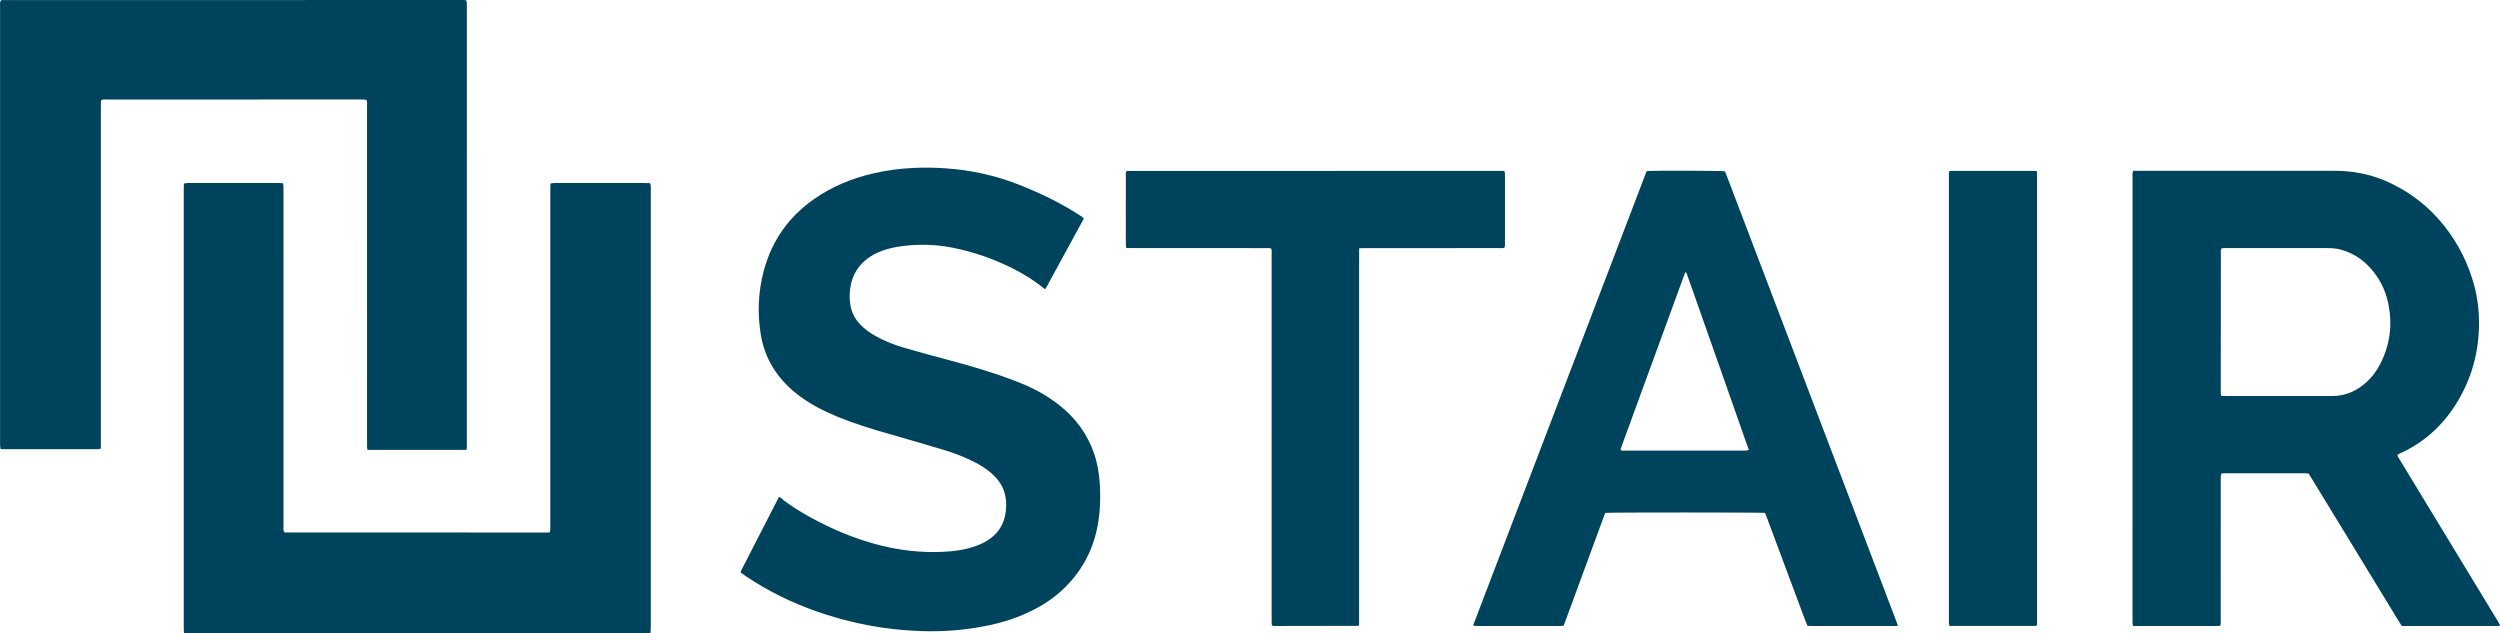 <?xml version="1.0" encoding="UTF-8"?>
<svg id="Layer_2" data-name="Layer 2" xmlns="http://www.w3.org/2000/svg" viewBox="0 0 7095.59 1796.96">
  <defs>
    <style>
      .cls-1 {
        fill: #00435c;
      }
    </style>
  </defs>
  <g id="Layer_1-2" data-name="Layer 1-2">
    <g>
      <path class="cls-1" d="m522.04,1796.96c-.18-5.06-.51-10.11-.52-15.17-.03-414.62-.03-829.25,0-1243.87,0-5.42.23-10.85.37-16.78,3.04-.65,5.39-1.38,7.79-1.6,2.94-.27,5.91-.12,8.87-.12,82.85,0,165.69-.01,248.54.01,5.01,0,10.02.26,15.54.41.73,2.94,1.68,5.26,1.81,7.63.29,5.05.18,10.13.18,15.19,0,316.25,0,632.49.05,948.73,0,6.25-.94,12.64,1.34,18.83,1.32.4,2.51,1.07,3.7,1.07,248.54.08,497.07.11,745.61.11,1.62,0,3.24-.6,5.37-1.01.42-2.54,1.07-4.93,1.17-7.35.19-4.64.08-9.29.08-13.93,0-316.66,0-633.34.01-950,0-5.85.16-11.69.26-18.14,3.05-.58,5.4-1.27,7.79-1.43,3.37-.24,6.76-.11,10.14-.11,82.85,0,165.69-.01,248.54.02,5.41,0,10.81.33,16.78.52.62,3.15,1.34,5.51,1.48,7.91.24,4.21.15,8.44.15,12.66,0,412.93,0,825.87-.04,1238.8,0,5.87-.65,11.74-1,17.61H522.04Z"/>
      <path class="cls-1" d="m1323.84,1276.83h-280.64c-.49-2.63-1.22-4.97-1.33-7.35-.22-4.64-.1-9.29-.1-13.93,0-317.92,0-635.84-.05-953.76,0-5.8,1.02-11.75-1.39-17.94-1.99-.46-3.96-1.19-5.96-1.32-3.79-.23-7.61-.15-11.4-.15-239.23,0-478.46-.01-717.69.05-5.8,0-11.79-1.08-18.01,1.7-.34,2.4-.89,4.81-.98,7.22-.16,4.64-.07,9.29-.07,13.93v968.11c-3.07.61-5.42,1.26-7.8,1.49-2.51.24-5.07.08-7.61.08-84.96,0-169.91,0-254.87-.01-4.57,0-9.15-.2-14.01-.3-.66-3.23-1.44-5.64-1.59-8.08-.26-4.21-.15-8.44-.15-12.66C.19,843.1.18,432.3.24,21.49.24,14.84-.97,8,2,1.53c1.29-.47,2.46-1.24,3.63-1.25C442.24.14,878.85.05,1315.47,0c2.48,0,4.96.54,7.95.89.55,2.59,1.34,4.94,1.5,7.34.25,3.78.1,7.59.1,11.39,0,412.91,0,825.83-.03,1238.75,0,5.83.62,11.75-1.14,18.46h0Z"/>
      <path class="cls-1" d="m6054.51,484.81h11.99c186.4,0,372.79.05,559.2-.01,50.48-.02,99.26,8.79,145.6,28.88,65.14,28.25,120.14,70.09,164.55,125.58,41.48,51.83,70.55,109.91,87.38,174.1,8.72,33.25,12.81,67.05,12.87,101.43.16,85.36-21.85,164.31-68.12,236.25-38.42,59.75-89.44,105.21-154.26,134.89-3.03,1.38-5.94,3.02-9.25,4.71.12,5.26,3.43,8.77,5.72,12.57,23.16,38.29,46.44,76.51,69.67,114.76,69.69,114.75,139.37,229.5,209.04,344.26,2.38,3.92,4.62,7.93,6.69,11.47-1.17,3.41-3.55,2.83-5.49,2.92-2.95.15-5.92.07-8.87.07h-264.39c-11.56-17.74-22.14-35.91-33.14-53.83-11.04-17.99-22-36.03-32.99-54.06s-22-36.03-32.98-54.06c-10.99-18.02-21.97-36.05-32.95-54.07s-21.99-36.04-32.98-54.06c-10.99-18.02-21.99-36.03-32.98-54.06-10.99-18.02-21.96-36.06-32.96-54.07-10.99-18-22.02-35.99-33.19-54.24-3.09-.35-5.96-.96-8.83-.96-76.93-.05-153.85-.04-230.78-.01-2.51,0-5.01.36-8.09.59-.66,2.43-1.66,4.73-1.83,7.08-.31,4.2-.15,8.44-.15,12.66,0,131.73,0,263.46-.03,395.19,0,5.4.63,10.9-1.05,16.56-4.98,2.12-10.09,1.31-15.03,1.31-61.71.06-123.42.04-185.13.04h-47.29c-.72-3.06-1.57-5.37-1.74-7.74-.27-3.78-.1-7.59-.1-11.39,0-417.99,0-835.97.06-1253.96,0-5.8-1.13-11.79,1.86-18.81v.02Zm249.5,638.74c5.77.13,10.36.3,14.96.31,51.98.02,103.96.02,155.95.01,48.18,0,96.36-.23,144.54.06,30.31.18,57.23-9.33,81.61-26.75,24.24-17.31,42.35-39.89,55.66-66.3,26.82-53.2,33.81-109.35,22.24-167.47-8.61-43.23-28.53-81.01-60.35-112.01-21.27-20.72-46.24-35.12-75.02-42.94-13.63-3.7-27.48-4.32-41.45-4.32h-284c-2.96,0-5.92-.06-8.87.15-1.6.11-3.16.73-4.66,1.1-.55,1.55-1.32,2.72-1.32,3.89-.13,135.51-.2,271.02-.23,406.53,0,2.04.48,4.08.95,7.75h0Z"/>
      <path class="cls-1" d="m2101.68,1623.19c36.32-71.05,72.74-141.88,109-212.45,1.81.36,2.77.25,3.29.69,26.03,21.81,54.8,39.51,84.4,55.89,63.07,34.89,129.07,62.49,199.13,80.28,57.77,14.66,116.33,21.18,175.78,18.78,33.4-1.35,66.49-5.65,98.18-17.29,14.35-5.28,27.94-11.99,40.18-21.24,23.33-17.63,37.21-40.91,42.12-69.75,3.09-18.16,2.89-36.18-1.18-54.08-4.41-19.4-14.11-36.02-27.85-50.36-16.26-16.97-35.38-30.01-56.15-40.74-28.21-14.58-57.66-26.28-88.01-35.41-52.13-15.69-104.43-30.87-156.79-45.78-49.15-14-97.96-28.98-145.32-48.33-37.26-15.22-73.05-33.16-105.73-56.89-31.43-22.83-58.38-49.87-78.79-83.16-18.13-29.57-29.64-61.61-34.98-95.7-9.53-60.84-6.93-121.28,9.27-180.76,23.08-84.74,70.9-152.33,143.18-202.5,50.26-34.89,105.75-57.83,165.12-71.78,37.92-8.91,76.31-14.03,115.26-15.96,31.33-1.55,62.59-1.05,93.76,1.21,69.48,5.02,136.96,19.35,202.06,44.67,61.98,24.11,121.69,52.58,177.49,88.92,2.83,1.85,5.65,3.7,8.42,5.64.66.46,1.1,1.24,2.24,2.57-.76,1.85-1.48,4.18-2.63,6.29-34.32,63.02-68.68,126.03-103.05,189.02-1,1.82-2.19,3.53-3.43,5.48-1.4-.62-2.64-.87-3.49-1.58-27.46-22.77-57.59-41.39-89.44-57.28-53.54-26.71-109.58-46.5-168.27-58.21-40.36-8.06-81.2-10.57-122.36-7.21-22.39,1.83-44.5,4.89-66.08,11.18-17.11,4.98-33.43,11.83-48.29,21.82-31.14,20.94-49.75,49.79-55.34,87.01-2.4,16-2.55,31.87-.1,47.89,3.3,21.59,12.45,40.12,27.34,55.97,12.85,13.69,27.85,24.54,44.2,33.62,25.21,14.01,51.83,24.83,79.45,32.84,42.56,12.34,85.3,24.1,128.14,35.42,67.81,17.91,134.9,37.99,200.2,63.7,41.09,16.18,79.59,37.14,114.31,64.62,45.85,36.28,79.35,81.5,98.38,136.95,9.37,27.3,14.06,55.61,16.04,84.34,1.68,24.46,1.66,48.97,0,73.43-6.25,91.55-40.89,169.92-109.26,232.29-32.5,29.64-70.14,51.27-110.48,68.33-42.23,17.86-86.42,28.71-131.59,36.03-51.07,8.27-102.47,11.3-154.11,9.6-35.47-1.17-70.82-4.12-106.02-9.06-64.61-9.08-127.64-24.46-189.25-45.82-72.2-25.03-140.31-58.29-203.73-100.98-4.21-2.83-8.33-5.78-12.45-8.73-.65-.47-1.06-1.27-2.76-3.39h0Z"/>
      <path class="cls-1" d="m4674.34,485.36c24.92-1.44,210.25-.88,221.1.69,1.21,2.7,2.71,5.66,3.89,8.77,162.34,426.57,324.86,853.08,487.38,1280.33-4.79,2.19-8.98,1.52-12.98,1.53-34.66.05-69.31.03-103.97.03-41.84,0-83.68.01-125.53-.02-4.6,0-9.2-.24-14.21-.38-2.07-5.04-4.09-9.62-5.84-14.28-36.6-98.02-73.17-196.05-109.77-294.06-1.6-4.29-3.43-8.5-4.97-12.29-11.54-1.44-441.01-1.47-452.64-.08-2.68,3.41-3.77,7.94-5.35,12.24-36.14,98.19-72.27,196.38-108.4,294.57-1.6,4.33-3.29,8.63-5.11,13.4-3.08.32-5.92.87-8.77.88-79.46.05-158.91.05-238.37.01-2.87,0-5.75-.44-8.76-.68.09-1.78-.16-3.13.26-4.24,163.01-426.84,326.06-853.67,489.15-1280.49.74-1.92,1.8-3.72,2.88-5.91h0Zm-74.37,792.22c4.78,2.18,9.89,1.31,14.81,1.32,110.66.06,221.33.04,331.99.04,2.96,0,5.93.15,8.86-.12,2.37-.22,4.68-.96,7.96-1.67-59.13-167.78-117.44-334.91-176.67-501.72-.37-1.03-1.54-1.77-2.67-3.01-1.05,1.72-2.17,3.03-2.72,4.55-60.55,165.5-121.06,331.03-181.52,496.56-.39,1.05-.05,2.37-.05,4.05h.01Z"/>
      <path class="cls-1" d="m3857.59,704.63c-.05,20.36-.11,38.88-.13,57.4-.03,19,0,38,0,57.01v843.69c0,19,.01,38,0,57.01-.02,18.47.09,36.95-.08,54.11-1.6,1.57-1.86,1.95-2.22,2.14-.36.2-.81.29-1.22.29-78.2.15-156.39.29-234.59.42-2.11,0-4.22-.14-6.31-.37-.77-.08-1.5-.62-3.05-1.3-.23-1.97-.7-4.37-.77-6.79-.14-4.64-.06-9.29-.06-13.94,0-343.72,0-687.45-.04-1031.18,0-5.79.88-11.73-.93-17.11-4.43-2.77-8.76-1.81-12.87-1.83-25.37-.1-50.73-.04-76.09-.04-102.3,0-204.6,0-306.9-.01-5,0-10.01-.22-15.72-.34-.49-3.02-1.16-5.39-1.2-7.76-.14-9.71-.09-19.42-.09-29.13,0-55.32-.02-110.64.03-165.95,0-4.95-.61-10.02.9-14.4,1.48-.7,2.21-1.34,2.95-1.34,355.09-.13,710.18-.22,1065.27-.29,1.63,0,3.25.41,5.62.73.45,2.51,1.01,4.87,1.26,7.26.22,2.09.1,4.22.1,6.33,0,63.34.01,126.68-.03,190.02,0,4.54.69,9.23-1.59,13.88-5.01,1.66-10.1,1-15.08,1-76.09.04-152.18.03-228.27.03-51.15,0-102.3-.01-153.45.02-4.56,0-9.13.27-15.39.47h-.01Z"/>
      <path class="cls-1" d="m5780.54,1775.54c-1.55.36-3.13,1.03-4.7,1.03-80.7.05-161.39.04-242.66.04-.64-2.8-1.47-5.13-1.64-7.49-.27-3.78-.11-7.59-.11-11.39,0-417.95,0-835.9.02-1253.85,0-5.82-.57-11.72.96-18.15,3.08-.32,5.91-.86,8.75-.86,76.5-.05,152.99-.05,229.49,0,3.27,0,6.53.51,9.72.77.57,1.86,1.24,3.03,1.24,4.21.05,427.24.06,854.47.02,1281.71,0,1.18-.63,2.36-1.1,3.99h0Z"/>
    </g>
  </g>
</svg>